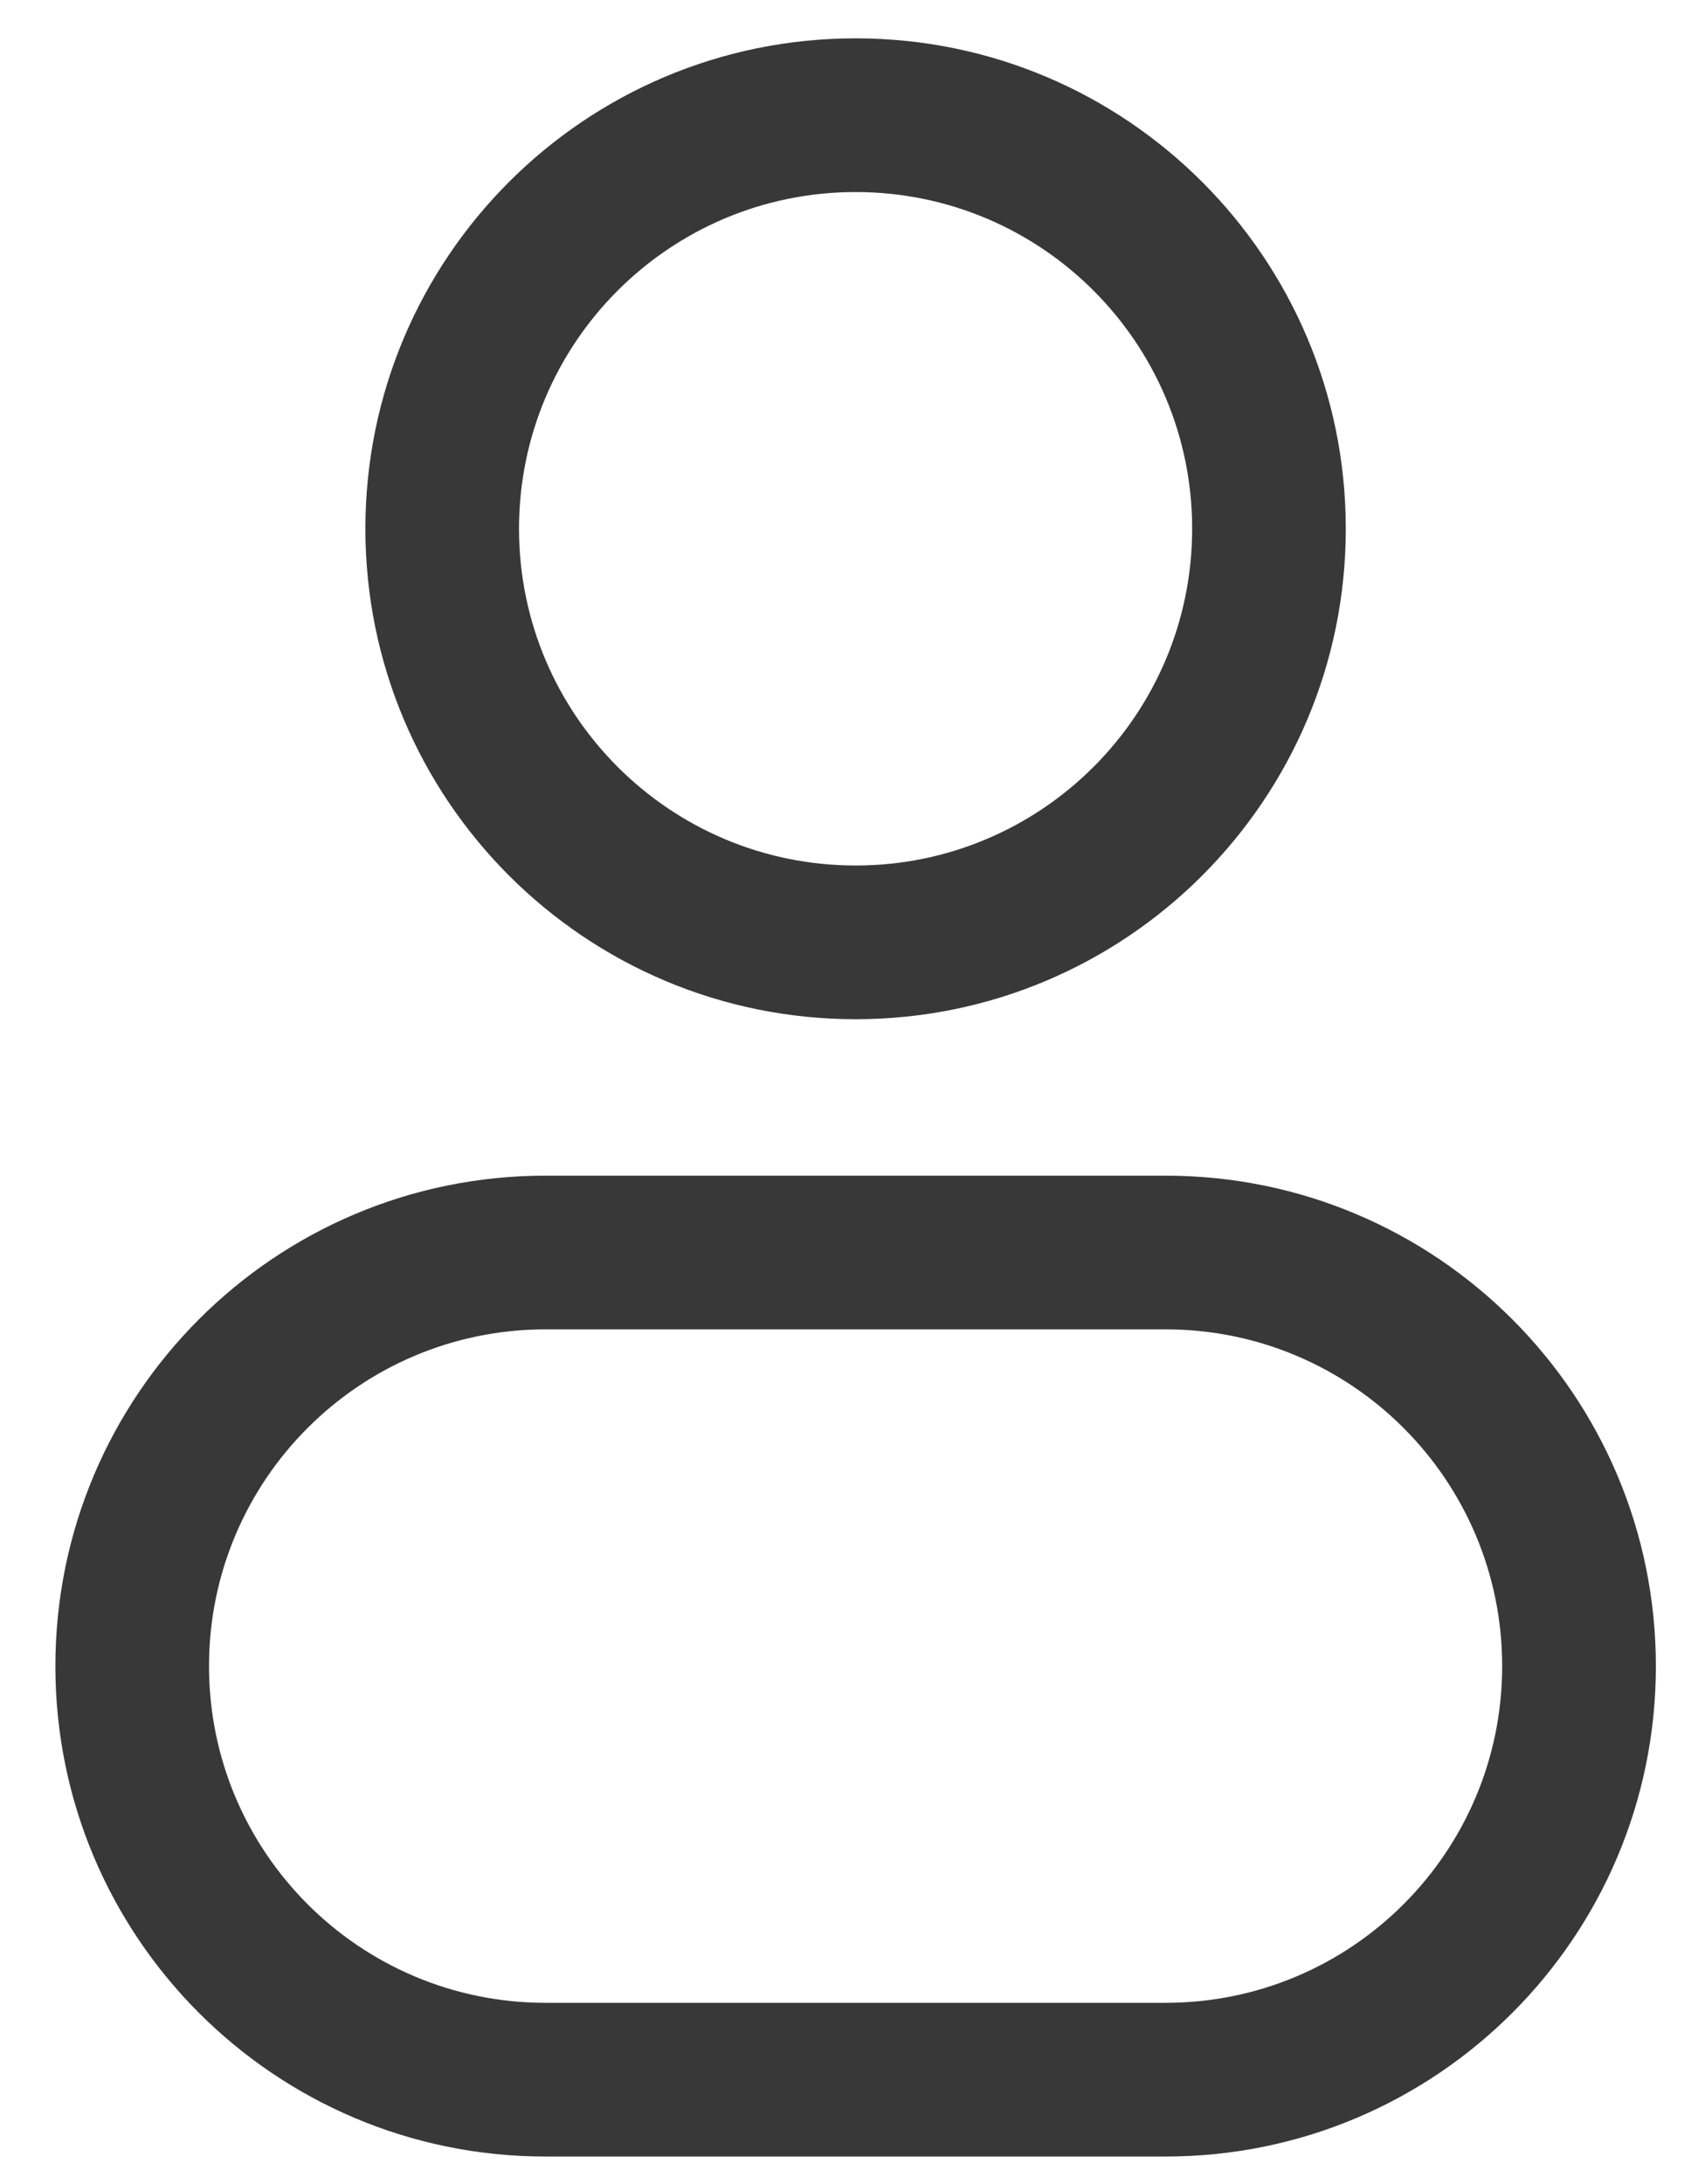 <?xml version="1.0" encoding="UTF-8"?>
<svg xmlns="http://www.w3.org/2000/svg" width="21" height="27" viewBox="0 0 21 27" fill="none">
  <path d="M14.744 6.536C14.744 8.835 12.88 10.699 10.582 10.699V12.599C13.93 12.599 16.644 9.884 16.644 6.536H14.744ZM10.582 10.699C8.283 10.699 6.419 8.835 6.419 6.536H4.519C4.519 9.884 7.233 12.599 10.582 12.599V10.699ZM6.419 6.536C6.419 4.237 8.283 2.374 10.582 2.374V0.474C7.233 0.474 4.519 3.188 4.519 6.536H6.419ZM10.582 2.374C12.88 2.374 14.744 4.237 14.744 6.536H16.644C16.644 3.188 13.93 0.474 10.582 0.474V2.374ZM6.747 16.433H14.416V14.533H6.747V16.433ZM14.416 24.758H6.747V26.658H14.416V24.758ZM6.747 24.758C4.448 24.758 2.585 22.894 2.585 20.596H0.685C0.685 23.944 3.399 26.658 6.747 26.658V24.758ZM18.578 20.596C18.578 22.894 16.715 24.758 14.416 24.758V26.658C17.764 26.658 20.479 23.944 20.479 20.596H18.578ZM14.416 16.433C16.715 16.433 18.578 18.297 18.578 20.596H20.479C20.479 17.247 17.764 14.533 14.416 14.533V16.433ZM6.747 14.533C3.399 14.533 0.685 17.247 0.685 20.596H2.585C2.585 18.297 4.448 16.433 6.747 16.433V14.533Z" fill="#383838"></path>
</svg>
